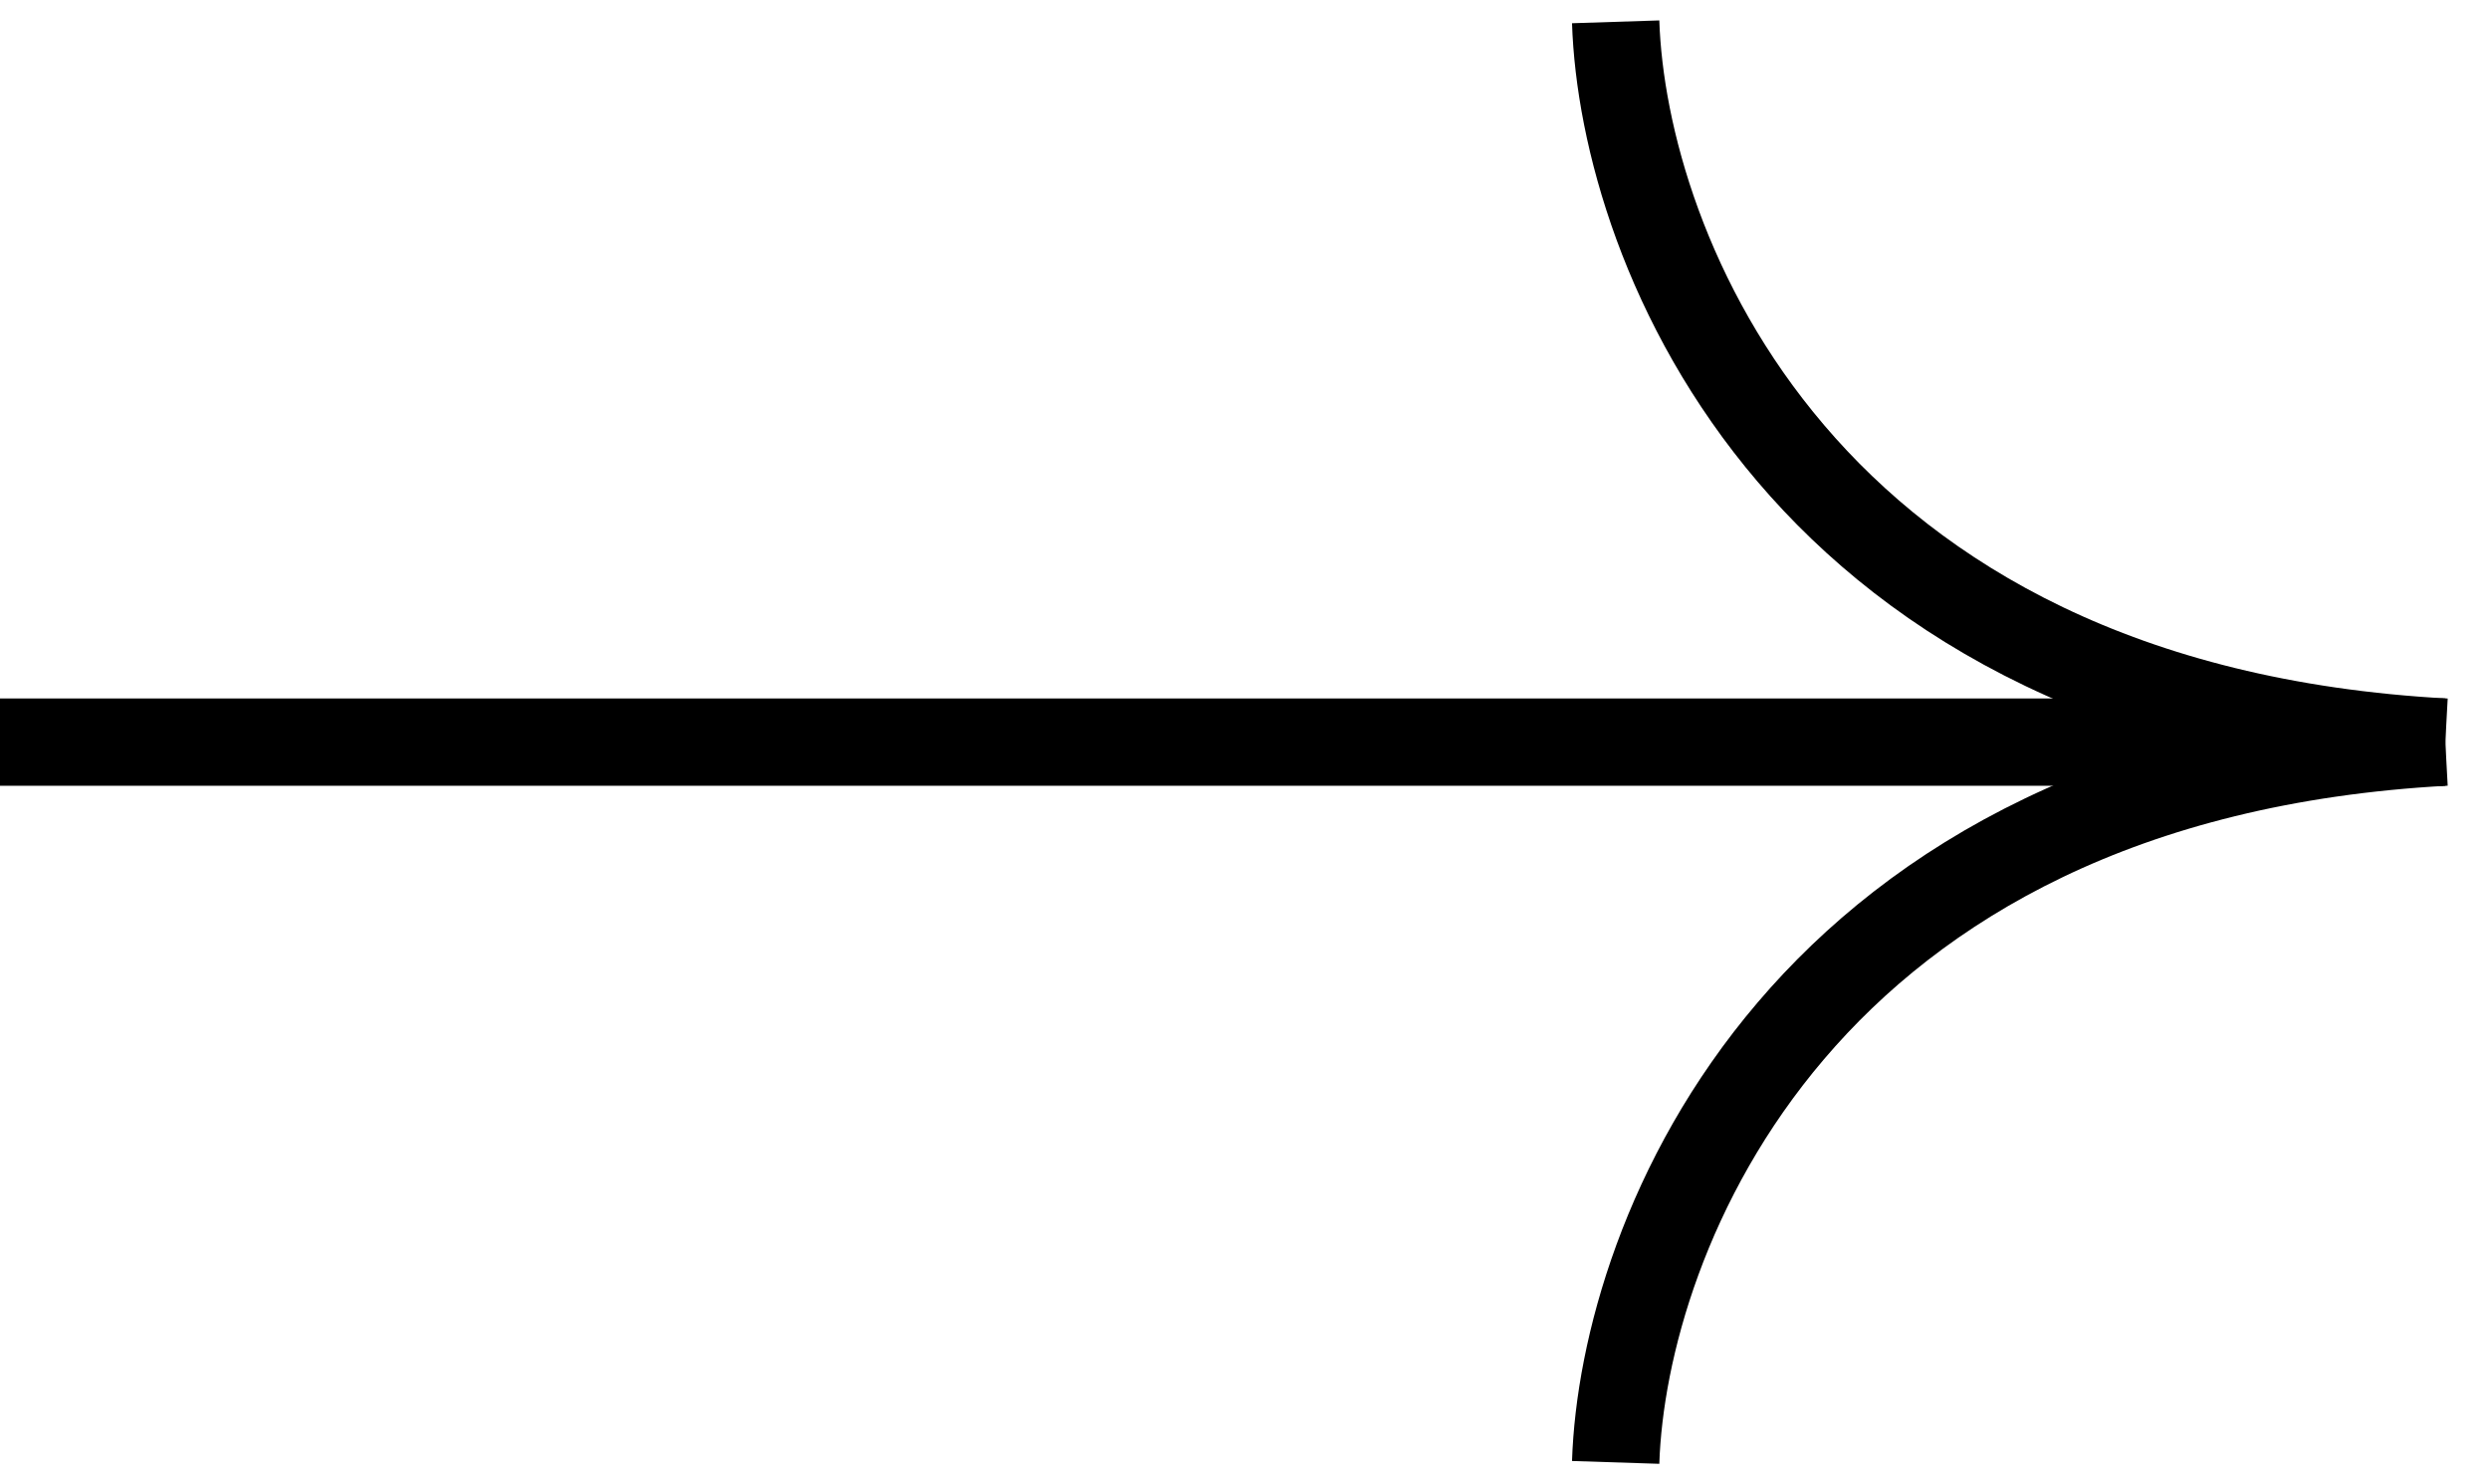 
<svg width="57" height="34" viewBox="0 0 57 34" fill="none" xmlns="http://www.w3.org/2000/svg">
<path d="M0 17H56" stroke="#000000" stroke-width="2"/>
<path d="M37 0.5C37.167 5.667 41.2 16.2 56 17" stroke="#000000" stroke-width="2"/>
<path d="M37 33.5C37.167 28.333 41.2 17.8 56 17" stroke="#000000" stroke-width="2"/>
</svg>

